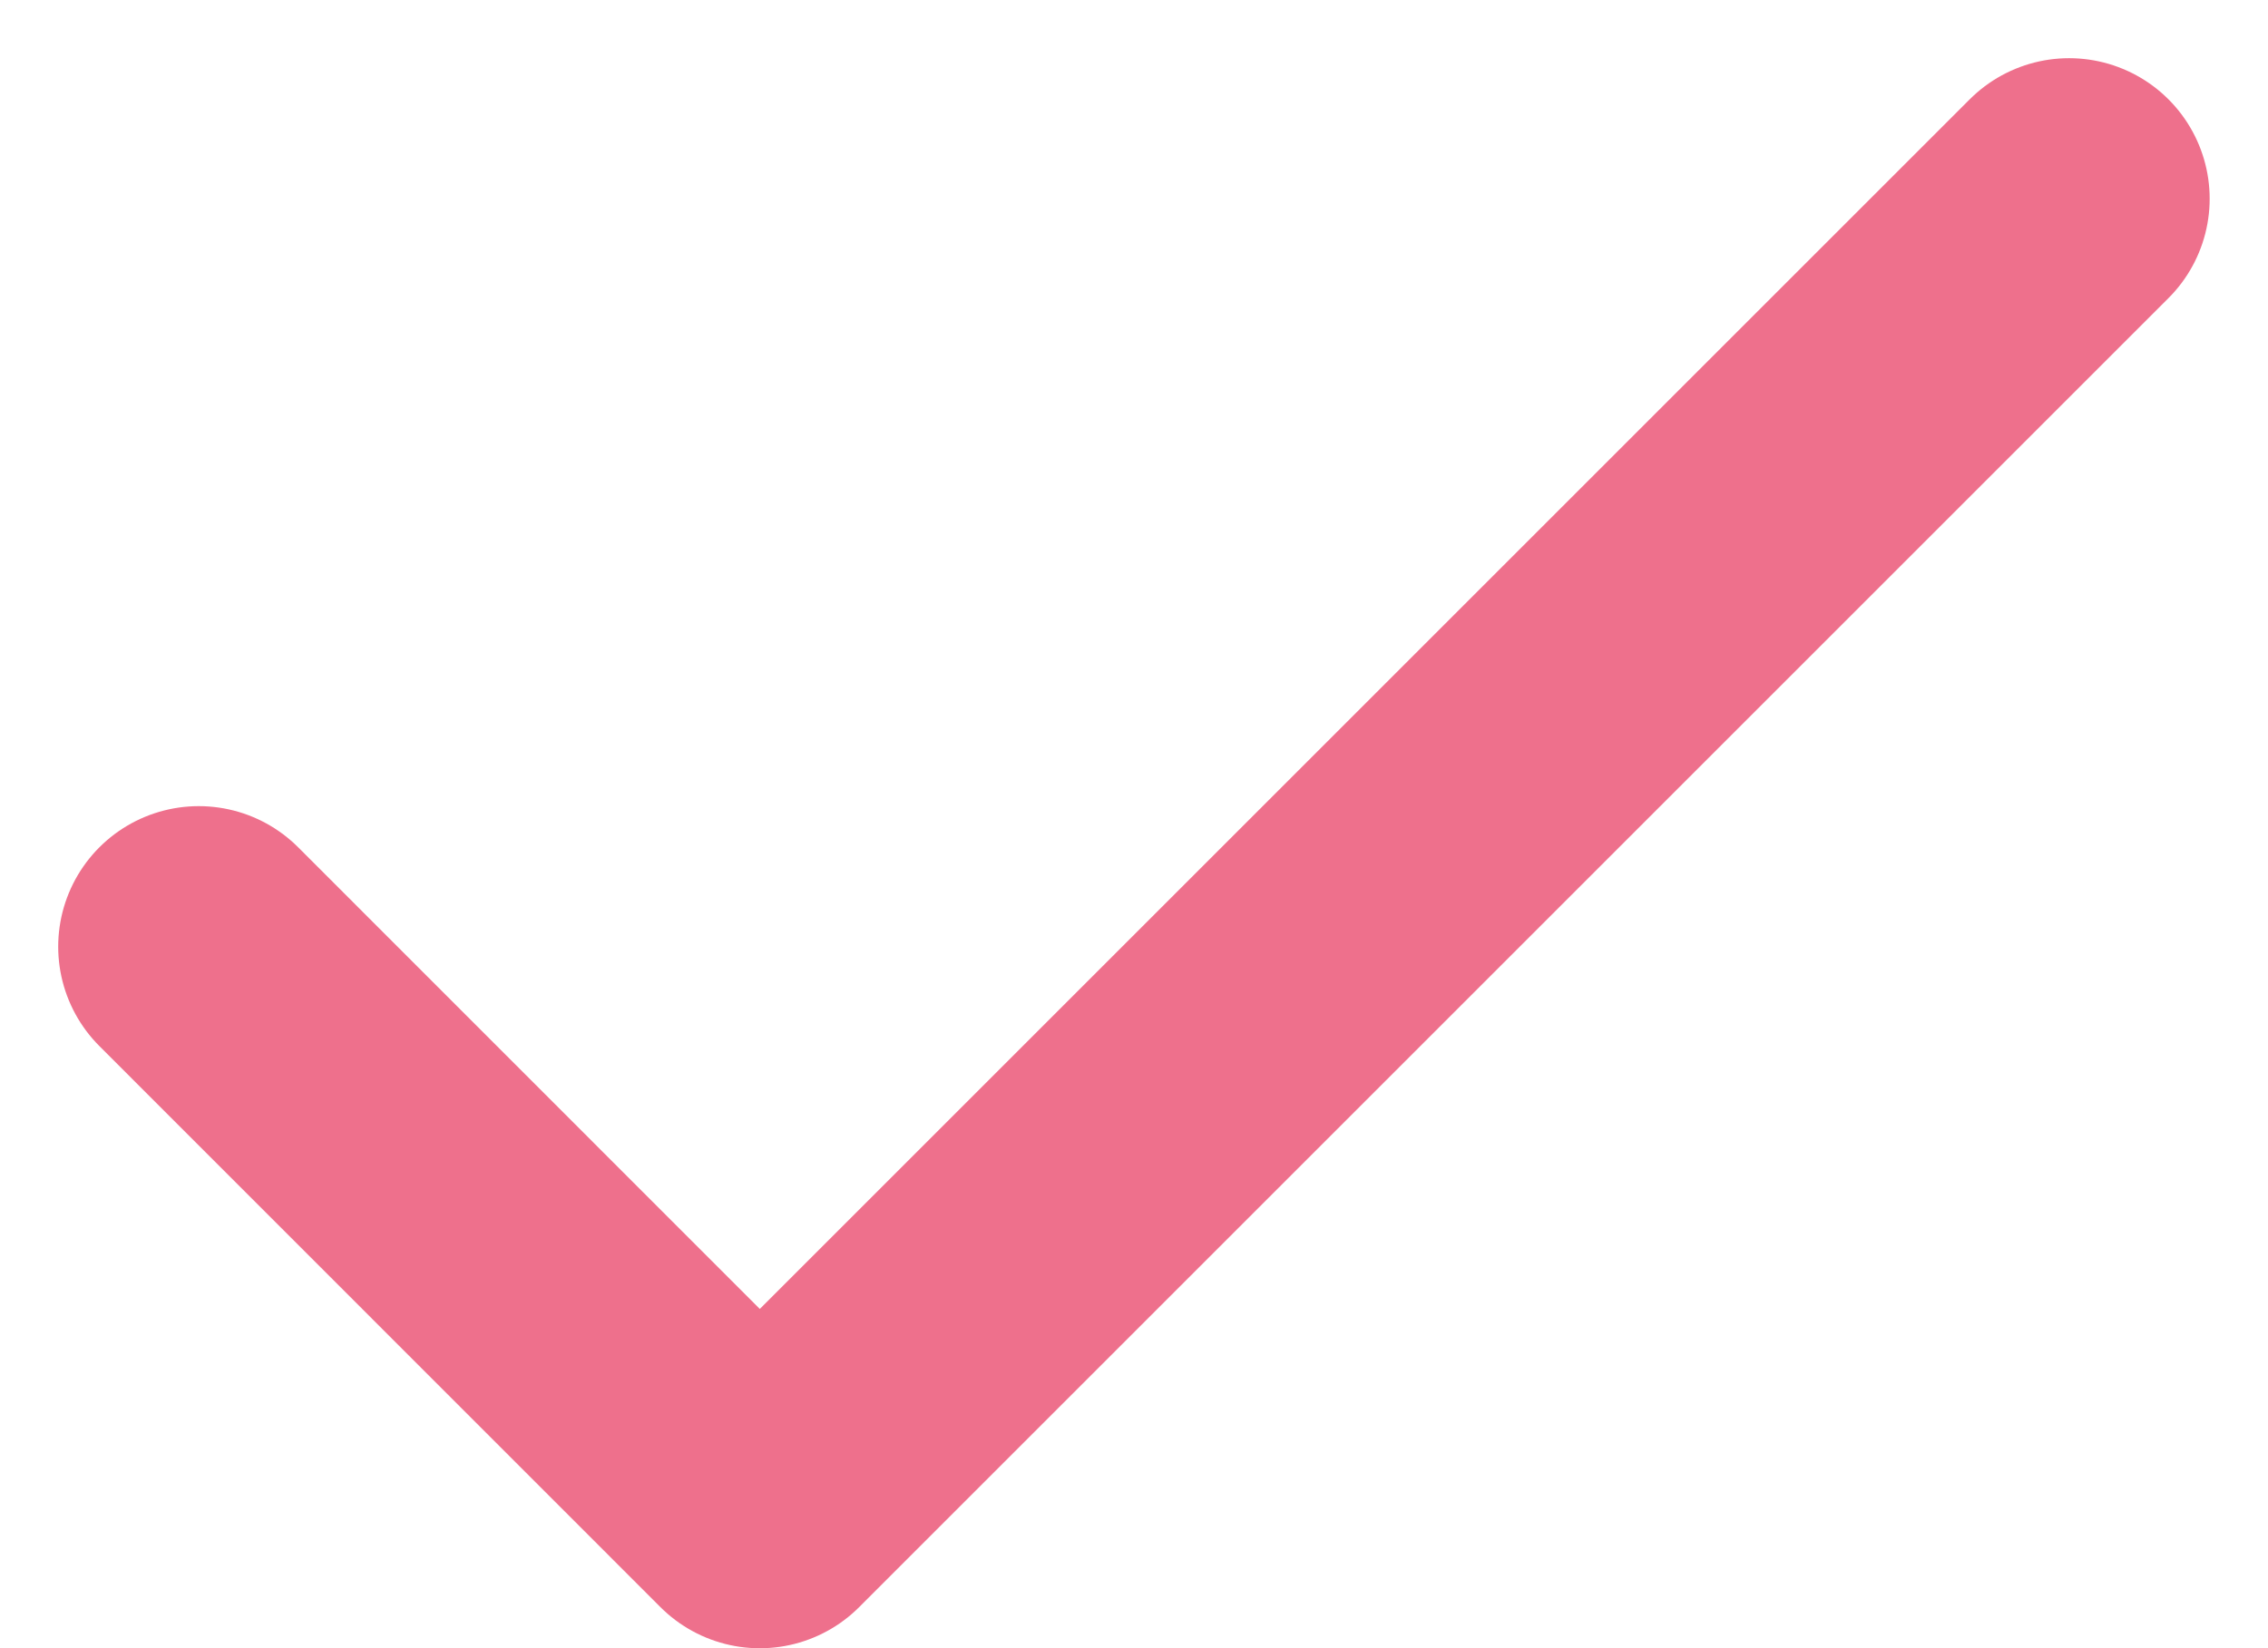 <svg xmlns="http://www.w3.org/2000/svg" width="16.134" height="11.728" viewBox="0 0 16.134 11.728">
  <g id="check-small_duotone" transform="translate(1.414 1.414)">
    <path id="패스_764" data-name="패스 764" d="M27.305,18l-9.314,9.314L14,23.322" transform="translate(-14 -18)" fill="none" stroke="#ee708c" stroke-linecap="round" stroke-linejoin="round" stroke-width="2"/>
  </g>
</svg>

